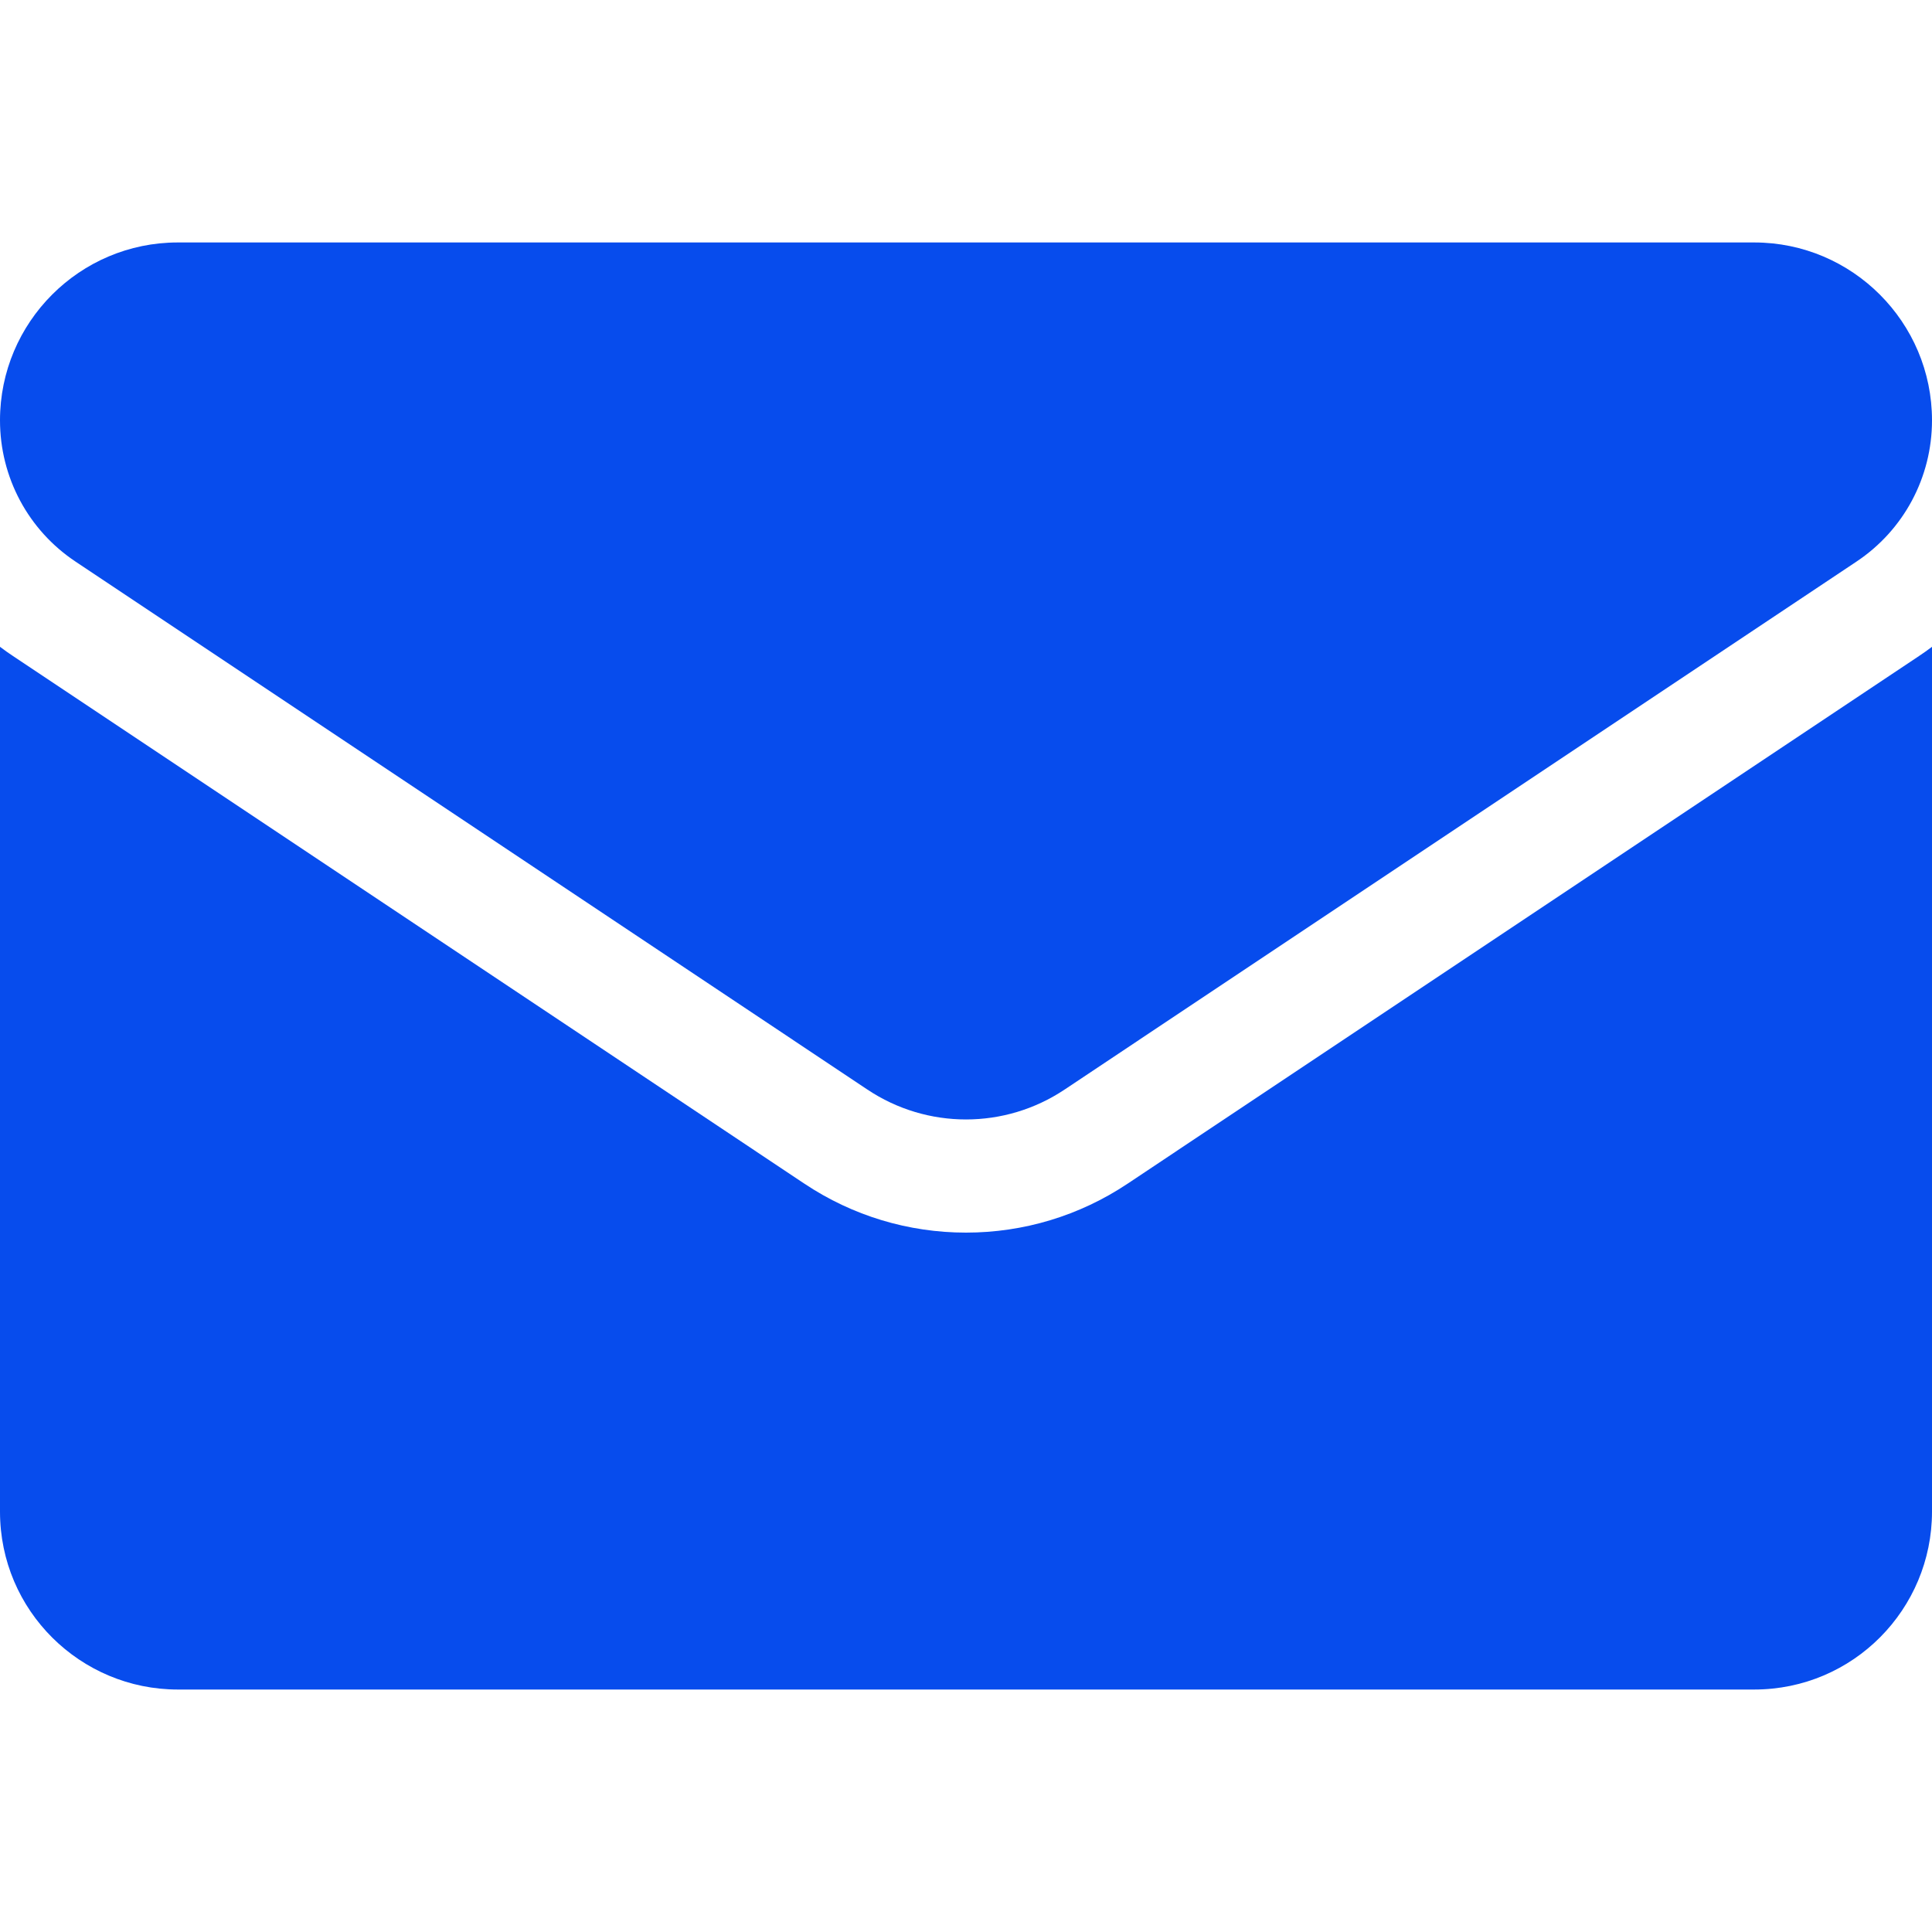 <svg width="14" height="14" viewBox="0 0 14 14" fill="none" xmlns="http://www.w3.org/2000/svg">
<path d="M8.17 8.578C7.822 8.81 7.417 8.932 7 8.932C6.583 8.932 6.178 8.81 5.83 8.578L0.093 4.753C0.061 4.732 0.03 4.71 0 4.687V10.954C0 11.672 0.583 12.243 1.289 12.243H12.711C13.43 12.243 14 11.66 14 10.954V4.687C13.97 4.71 13.938 4.732 13.907 4.753L8.17 8.578Z" fill="#074CED"/>
<path d="M0.548 4.07L6.285 7.895C6.502 8.04 6.751 8.112 7 8.112C7.249 8.112 7.498 8.04 7.715 7.895L13.452 4.07C13.795 3.842 14 3.459 14 3.046C14 2.335 13.422 1.757 12.712 1.757H1.288C0.578 1.757 0 2.335 0 3.046C0 3.459 0.205 3.842 0.548 4.07Z" fill="#074CED"/>
</svg>

